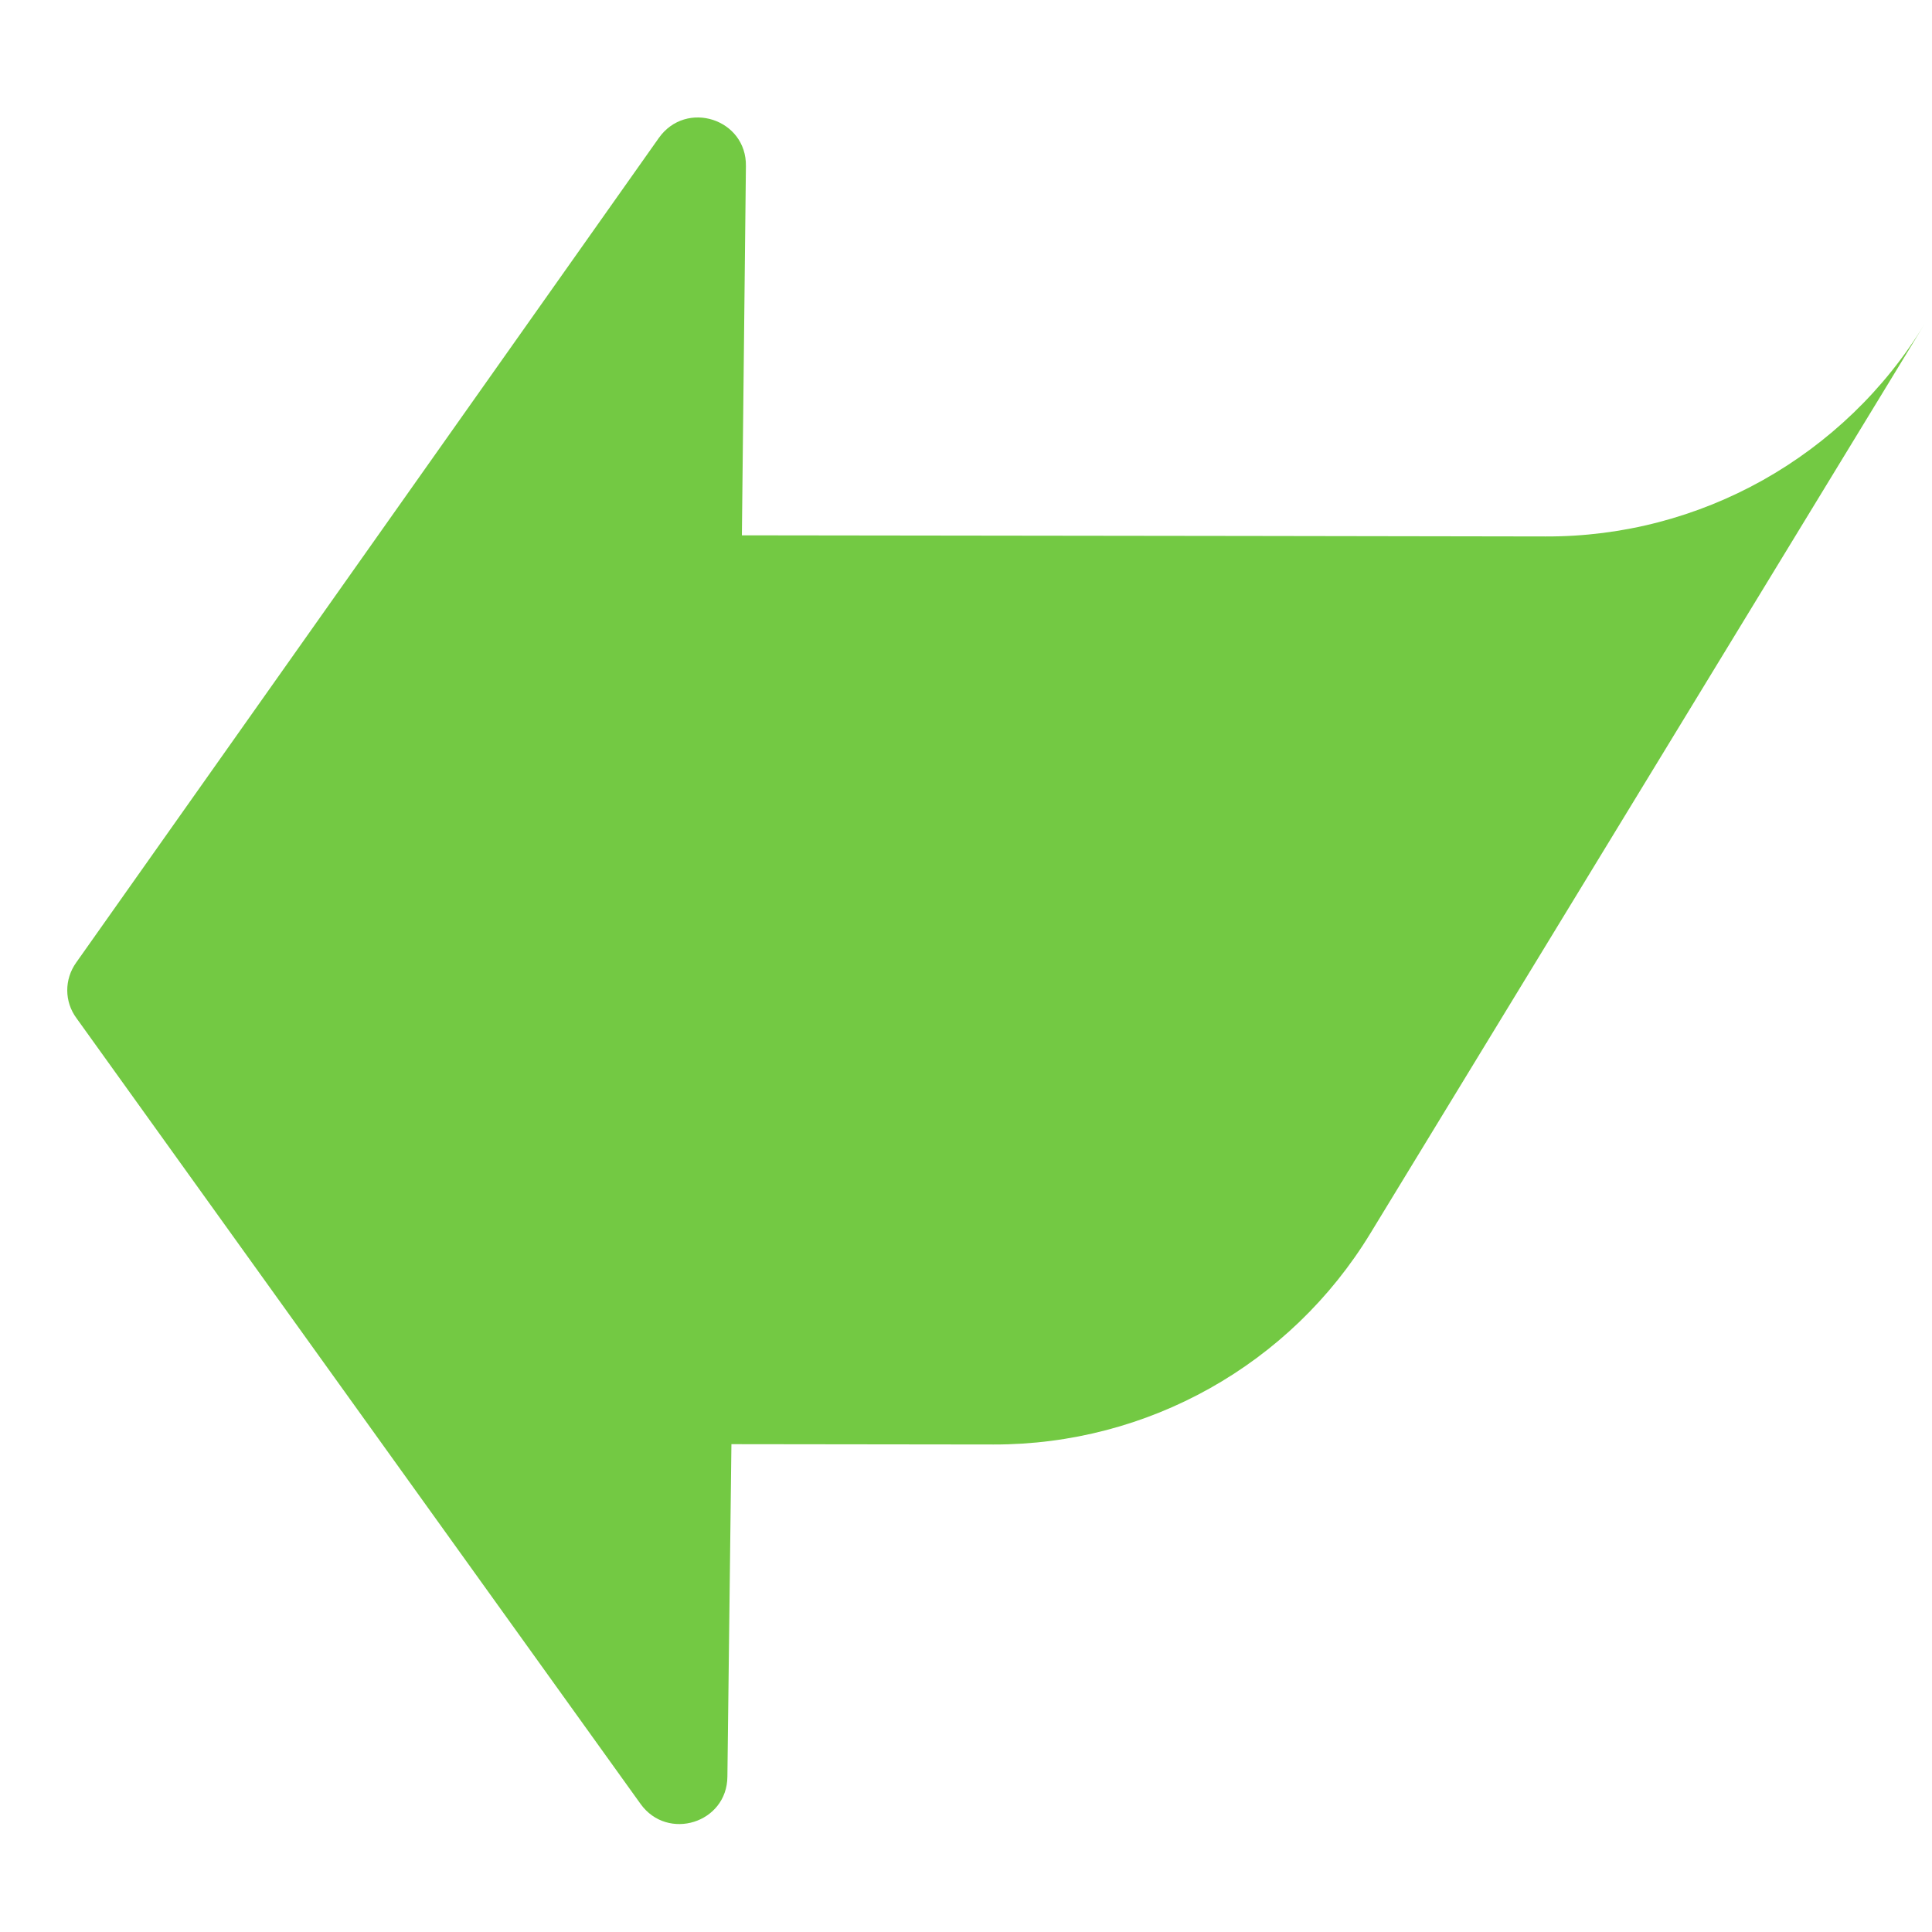 <svg width="12" height="12" viewBox="0 0 12 12" fill="none" xmlns="http://www.w3.org/2000/svg">
<path d="M3.979 11.205L0.475 6.324C0.399 6.221 0.399 6.083 0.473 5.979L4.092 0.857C4.262 0.617 4.638 0.739 4.633 1.032L4.608 3.325L7.773 3.329L9.599 3.332C10.08 3.334 10.543 3.21 10.95 2.982C11.356 2.754 11.706 2.422 11.954 2.012L8.512 7.66C8.015 8.477 7.129 8.974 6.171 8.972L4.543 8.97L4.518 11.035C4.516 11.323 4.147 11.438 3.979 11.205Z" fill="#73C943"/>
</svg>
